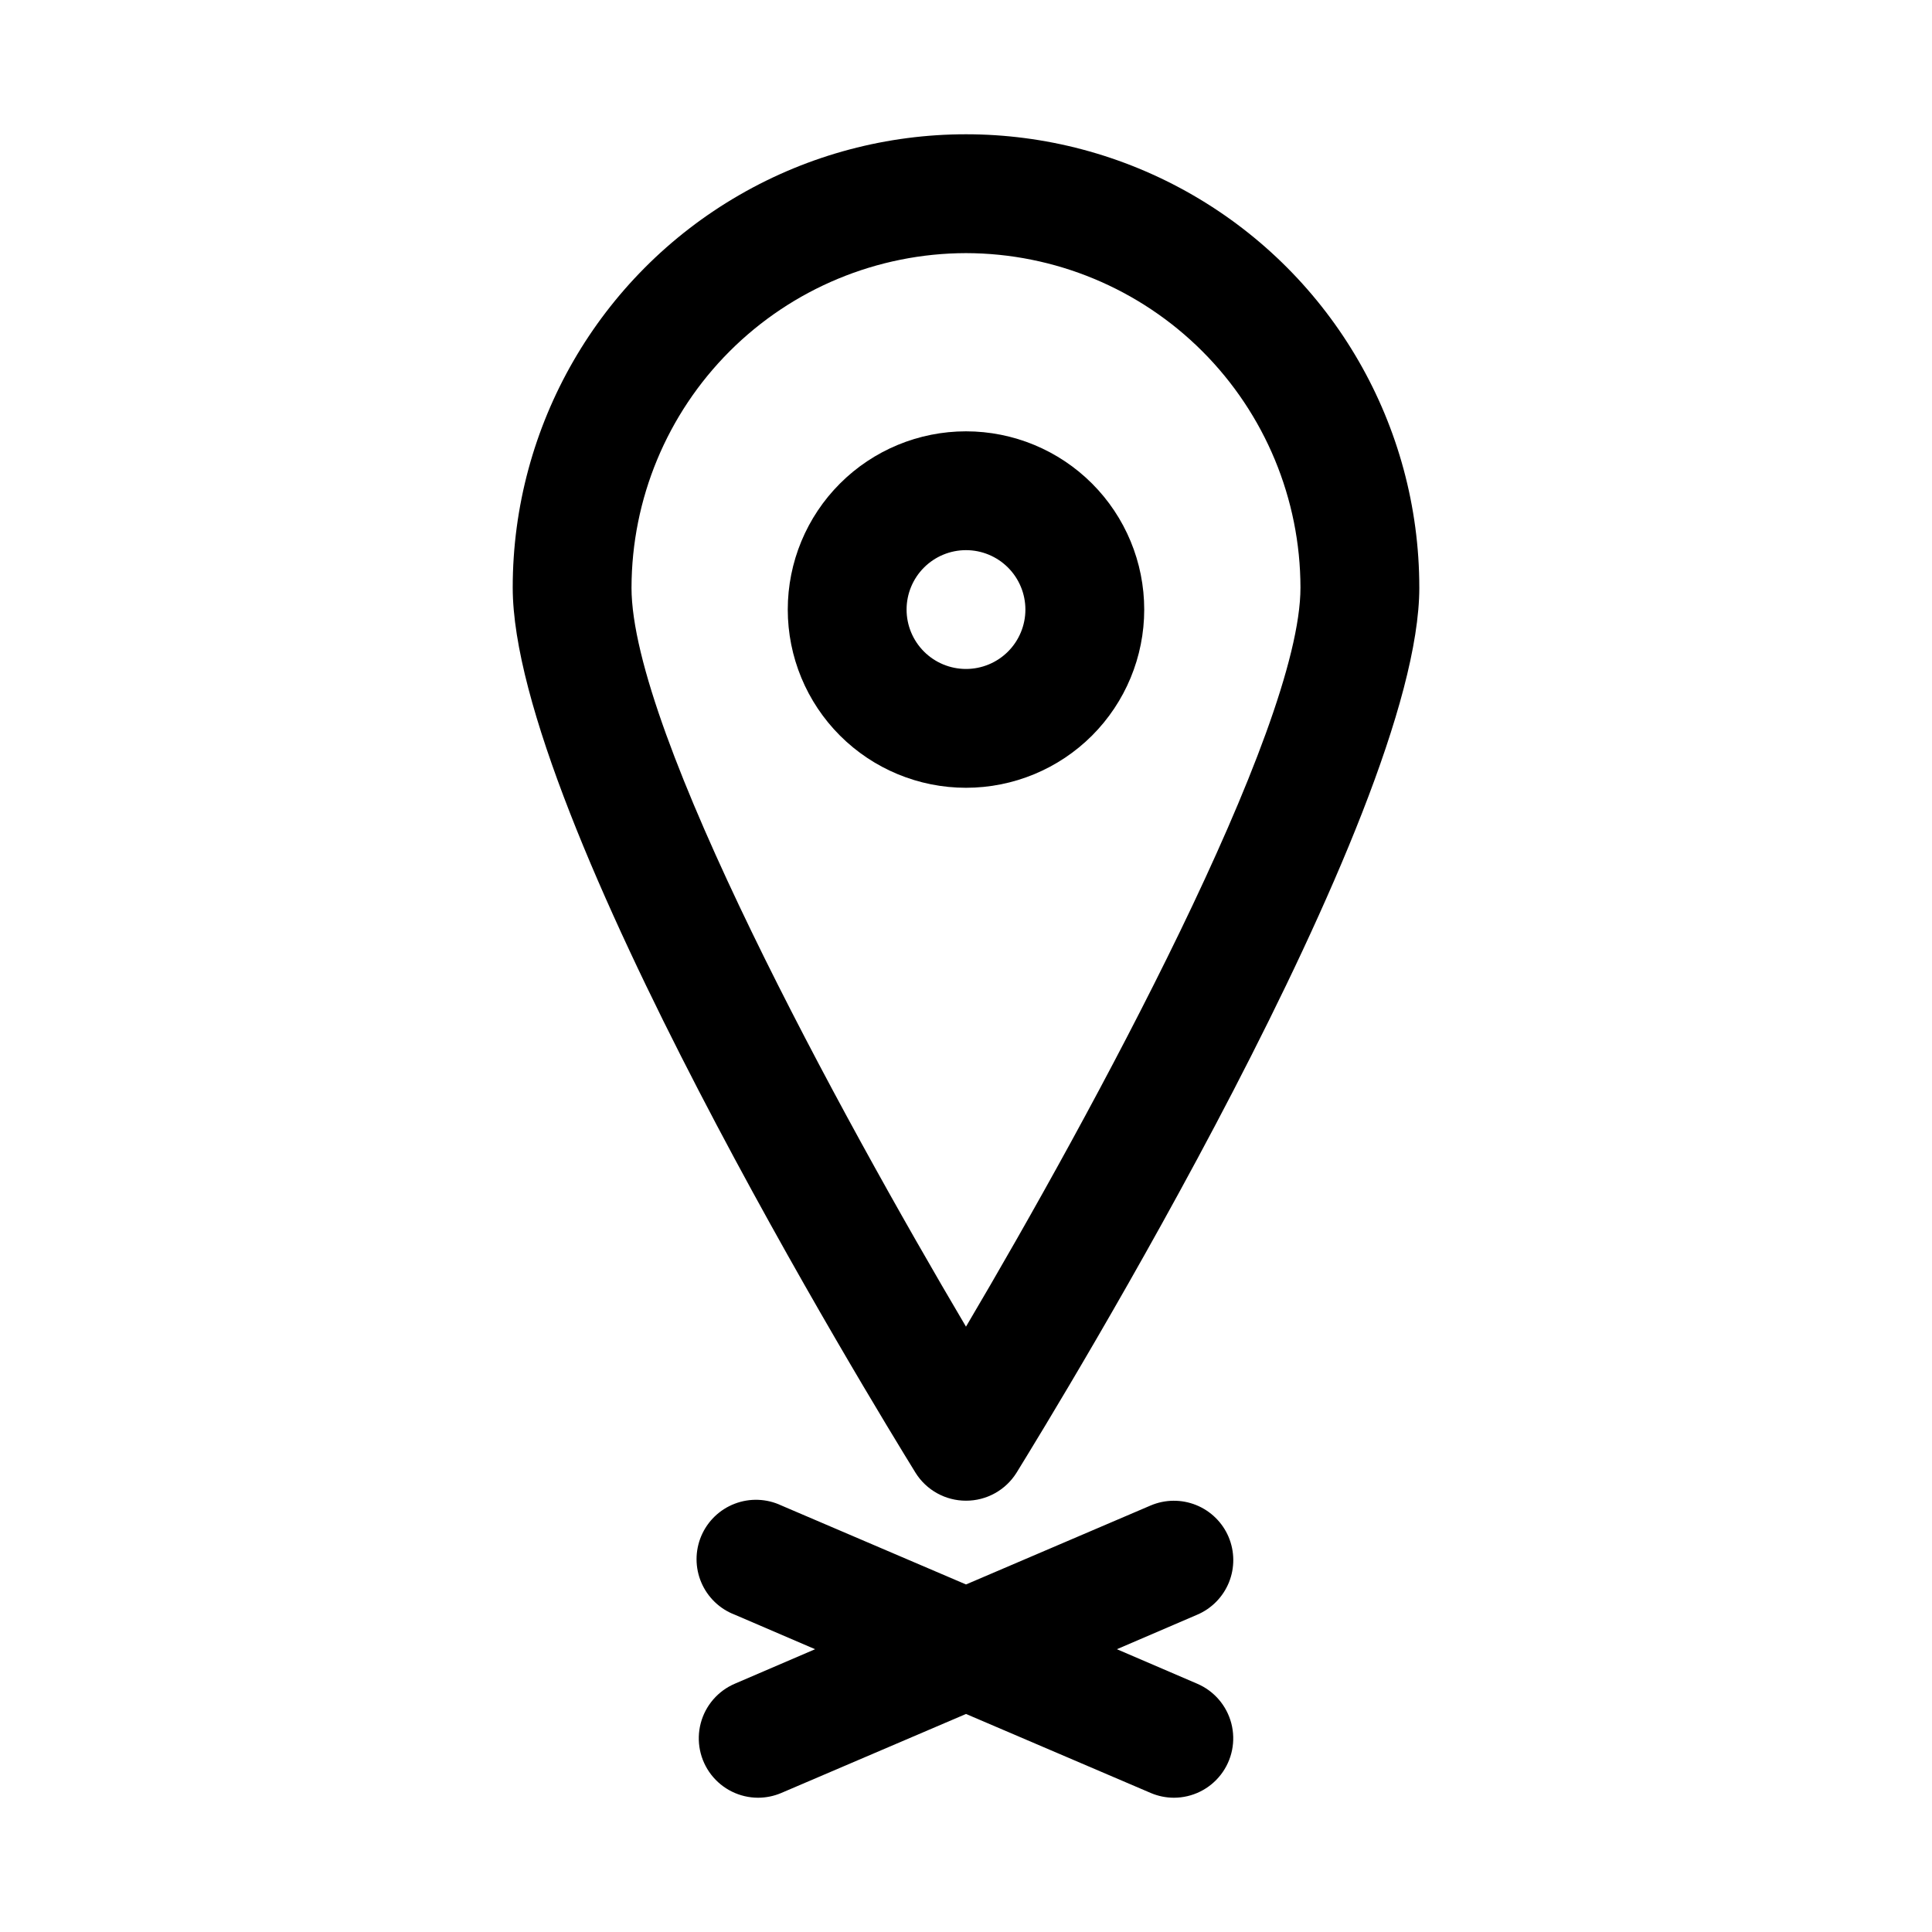 <?xml version="1.0" encoding="UTF-8"?>
<!-- Uploaded to: SVG Repo, www.svgrepo.com, Generator: SVG Repo Mixer Tools -->
<svg fill="#000000" width="800px" height="800px" version="1.1" viewBox="144 144 512 512" xmlns="http://www.w3.org/2000/svg">
 <g>
  <path d="m400 541.7c5.438 0.012 10.496-2.789 13.383-7.398 10.863-17.633 106.75-174.13 106.75-234.59l-0.004-0.004c0-42.914-22.895-82.574-60.062-104.03s-82.961-21.457-120.13 0c-37.168 21.457-60.062 61.117-60.062 104.03 0 60.457 95.883 216.95 106.75 234.59v0.004c2.883 4.609 7.941 7.41 13.383 7.398zm0-330.62c23.496 0.043 46.016 9.395 62.629 26.008 16.613 16.613 25.969 39.137 26.008 62.629 0 37.785-55.418 139.65-88.641 195.86-33.219-56.207-88.641-157.44-88.641-195.86h0.004c0.043-23.492 9.395-46.016 26.008-62.629 16.613-16.613 39.137-25.965 62.633-26.008z"/>
  <path d="m469.59 551.3c-1.629-3.836-4.719-6.871-8.586-8.438-3.867-1.562-8.195-1.531-12.039 0.094l-48.961 20.941-48.965-20.941c-3.875-1.82-8.324-1.988-12.324-0.457-4 1.527-7.203 4.617-8.875 8.559-1.668 3.941-1.664 8.395 0.02 12.332 1.684 3.938 4.894 7.019 8.898 8.535l21.254 9.133-21.254 9.133c-4.484 1.91-7.828 5.785-9.062 10.5-1.23 4.715-0.211 9.734 2.762 13.594 2.977 3.859 7.57 6.125 12.441 6.133 2.109-0.004 4.199-0.43 6.141-1.258l48.965-20.941 48.965 20.941h-0.004c1.941 0.828 4.031 1.254 6.141 1.258 4.875-0.008 9.469-2.273 12.441-6.133 2.977-3.859 3.996-8.879 2.762-13.594-1.234-4.715-4.578-8.59-9.062-10.5l-21.254-9.133 21.254-9.133c3.84-1.629 6.875-4.719 8.441-8.586 1.562-3.867 1.527-8.195-0.098-12.039z"/>
  <path d="m447.23 305.54c0-12.527-4.977-24.543-13.832-33.398-8.859-8.859-20.875-13.836-33.398-13.836-12.527 0-24.543 4.977-33.398 13.836-8.859 8.855-13.836 20.871-13.836 33.398s4.977 24.539 13.836 33.398c8.855 8.855 20.871 13.832 33.398 13.832 12.523 0 24.539-4.977 33.398-13.832 8.855-8.859 13.832-20.871 13.832-33.398zm-62.977 0c0-4.176 1.66-8.18 4.613-11.133 2.953-2.953 6.957-4.613 11.133-4.613s8.18 1.66 11.133 4.613c2.949 2.953 4.609 6.957 4.609 11.133 0 4.176-1.66 8.18-4.609 11.133-2.953 2.953-6.957 4.609-11.133 4.609s-8.18-1.656-11.133-4.609c-2.953-2.953-4.613-6.957-4.613-11.133z"/>
 </g>
</svg>